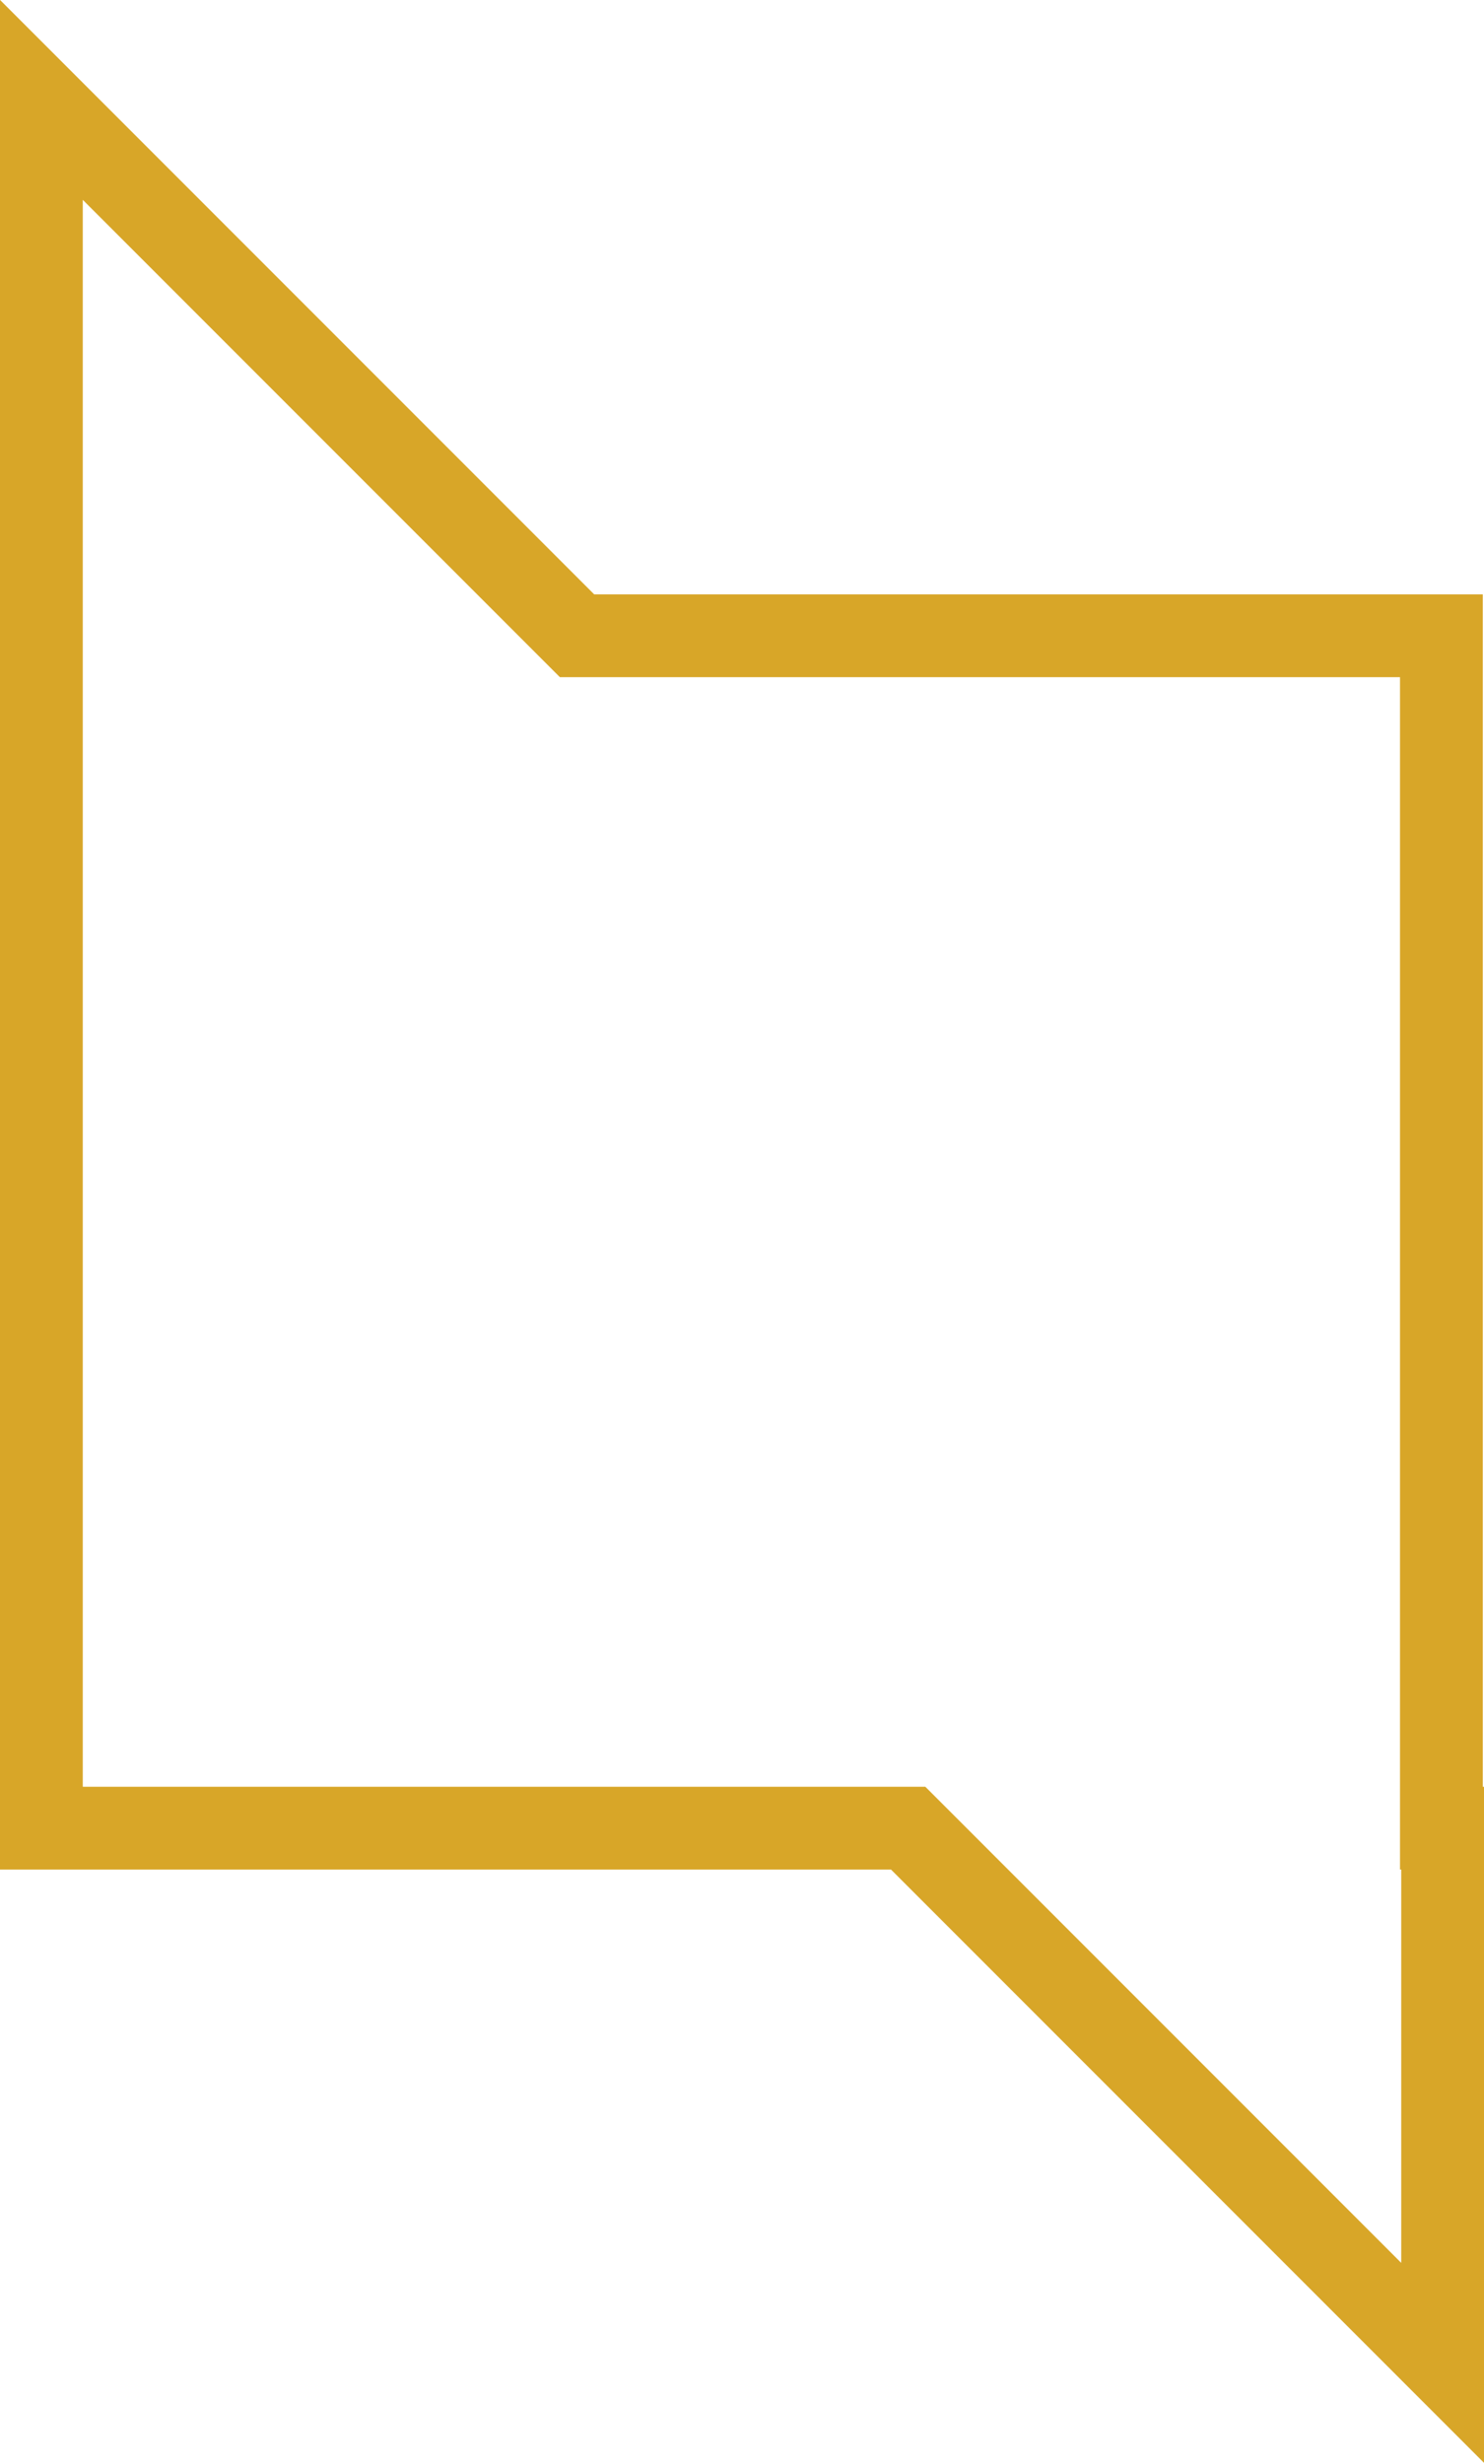<svg id="Layer_2" data-name="Layer 2" xmlns="http://www.w3.org/2000/svg" viewBox="0 0 12.19 20.23">
  <defs>
    <style>
      .cls-1 {
        fill: none;
        stroke: #d8a628;
        stroke-miterlimit: 10;
        stroke-width: .68px;
      }
    </style>
  </defs>
  <g id="Layer_2-2" data-name="Layer 2">
    <polygon class="cls-1" points="11.84 15.01 11.84 5.22 4.74 5.22 .34 .82 .34 5.22 .34 15.01 7.46 15.01 11.85 19.4 11.85 15.01 11.84 15.01"></polygon>
  </g>
</svg>